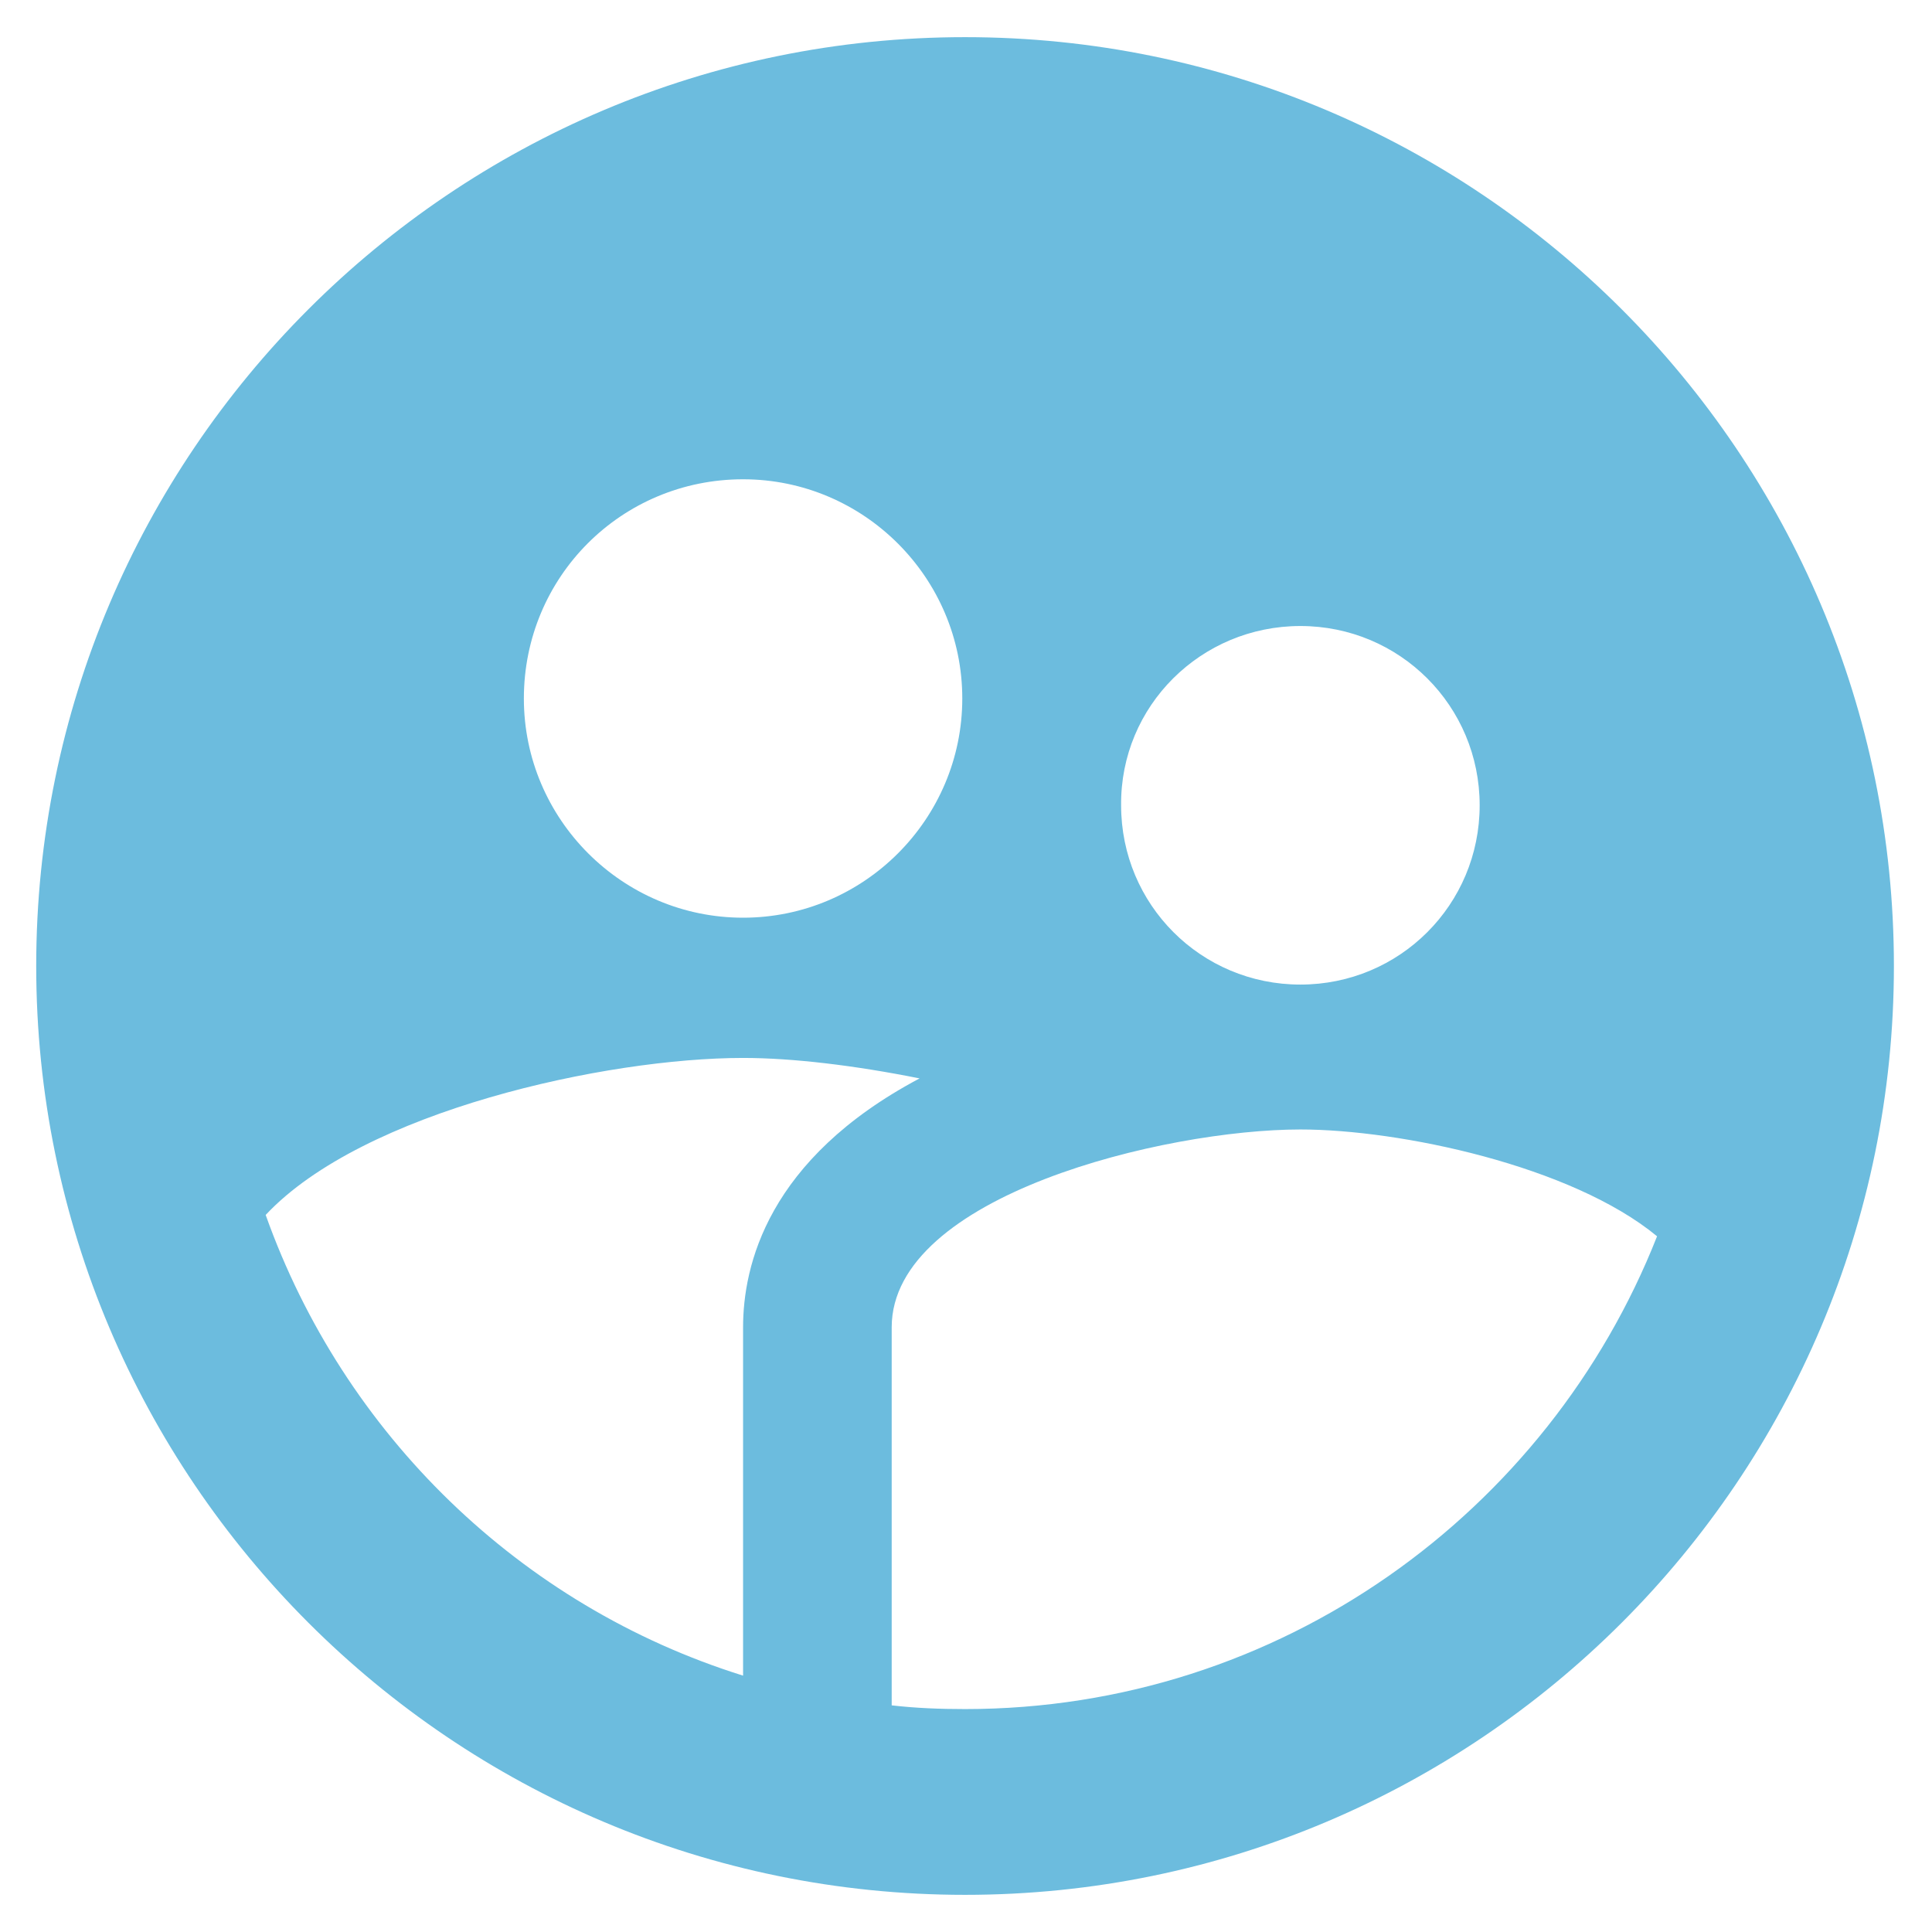 <svg width="39" height="39" viewBox="0 0 39 39" fill="none" xmlns="http://www.w3.org/2000/svg">
<path d="M19.481 0.75C9.131 0.75 0.731 9.15 0.731 19.5C0.731 29.85 9.131 38.25 19.481 38.25C29.831 38.25 38.231 29.85 38.231 19.5C38.231 9.15 29.831 0.75 19.481 0.75ZM26.25 12.637C28.256 12.637 29.869 14.25 29.869 16.256C29.869 18.262 28.256 19.875 26.25 19.875C24.244 19.875 22.631 18.262 22.631 16.256C22.613 14.25 24.244 12.637 26.25 12.637ZM15 9.675C17.438 9.675 19.425 11.662 19.425 14.1C19.425 16.537 17.438 18.525 15 18.525C12.563 18.525 10.575 16.537 10.575 14.1C10.575 11.644 12.544 9.675 15 9.675ZM15 26.794V33.825C10.5 32.419 6.938 28.95 5.363 24.525C7.331 22.425 12.244 21.356 15 21.356C15.994 21.356 17.25 21.506 18.563 21.769C15.488 23.4 15 25.556 15 26.794ZM19.481 34.5C18.975 34.5 18.488 34.481 18 34.425V26.794C18 24.131 23.513 22.8 26.25 22.8C28.256 22.8 31.725 23.531 33.45 24.956C31.256 30.525 25.838 34.5 19.481 34.5Z" fill="#6CBCDE"/>
</svg>
